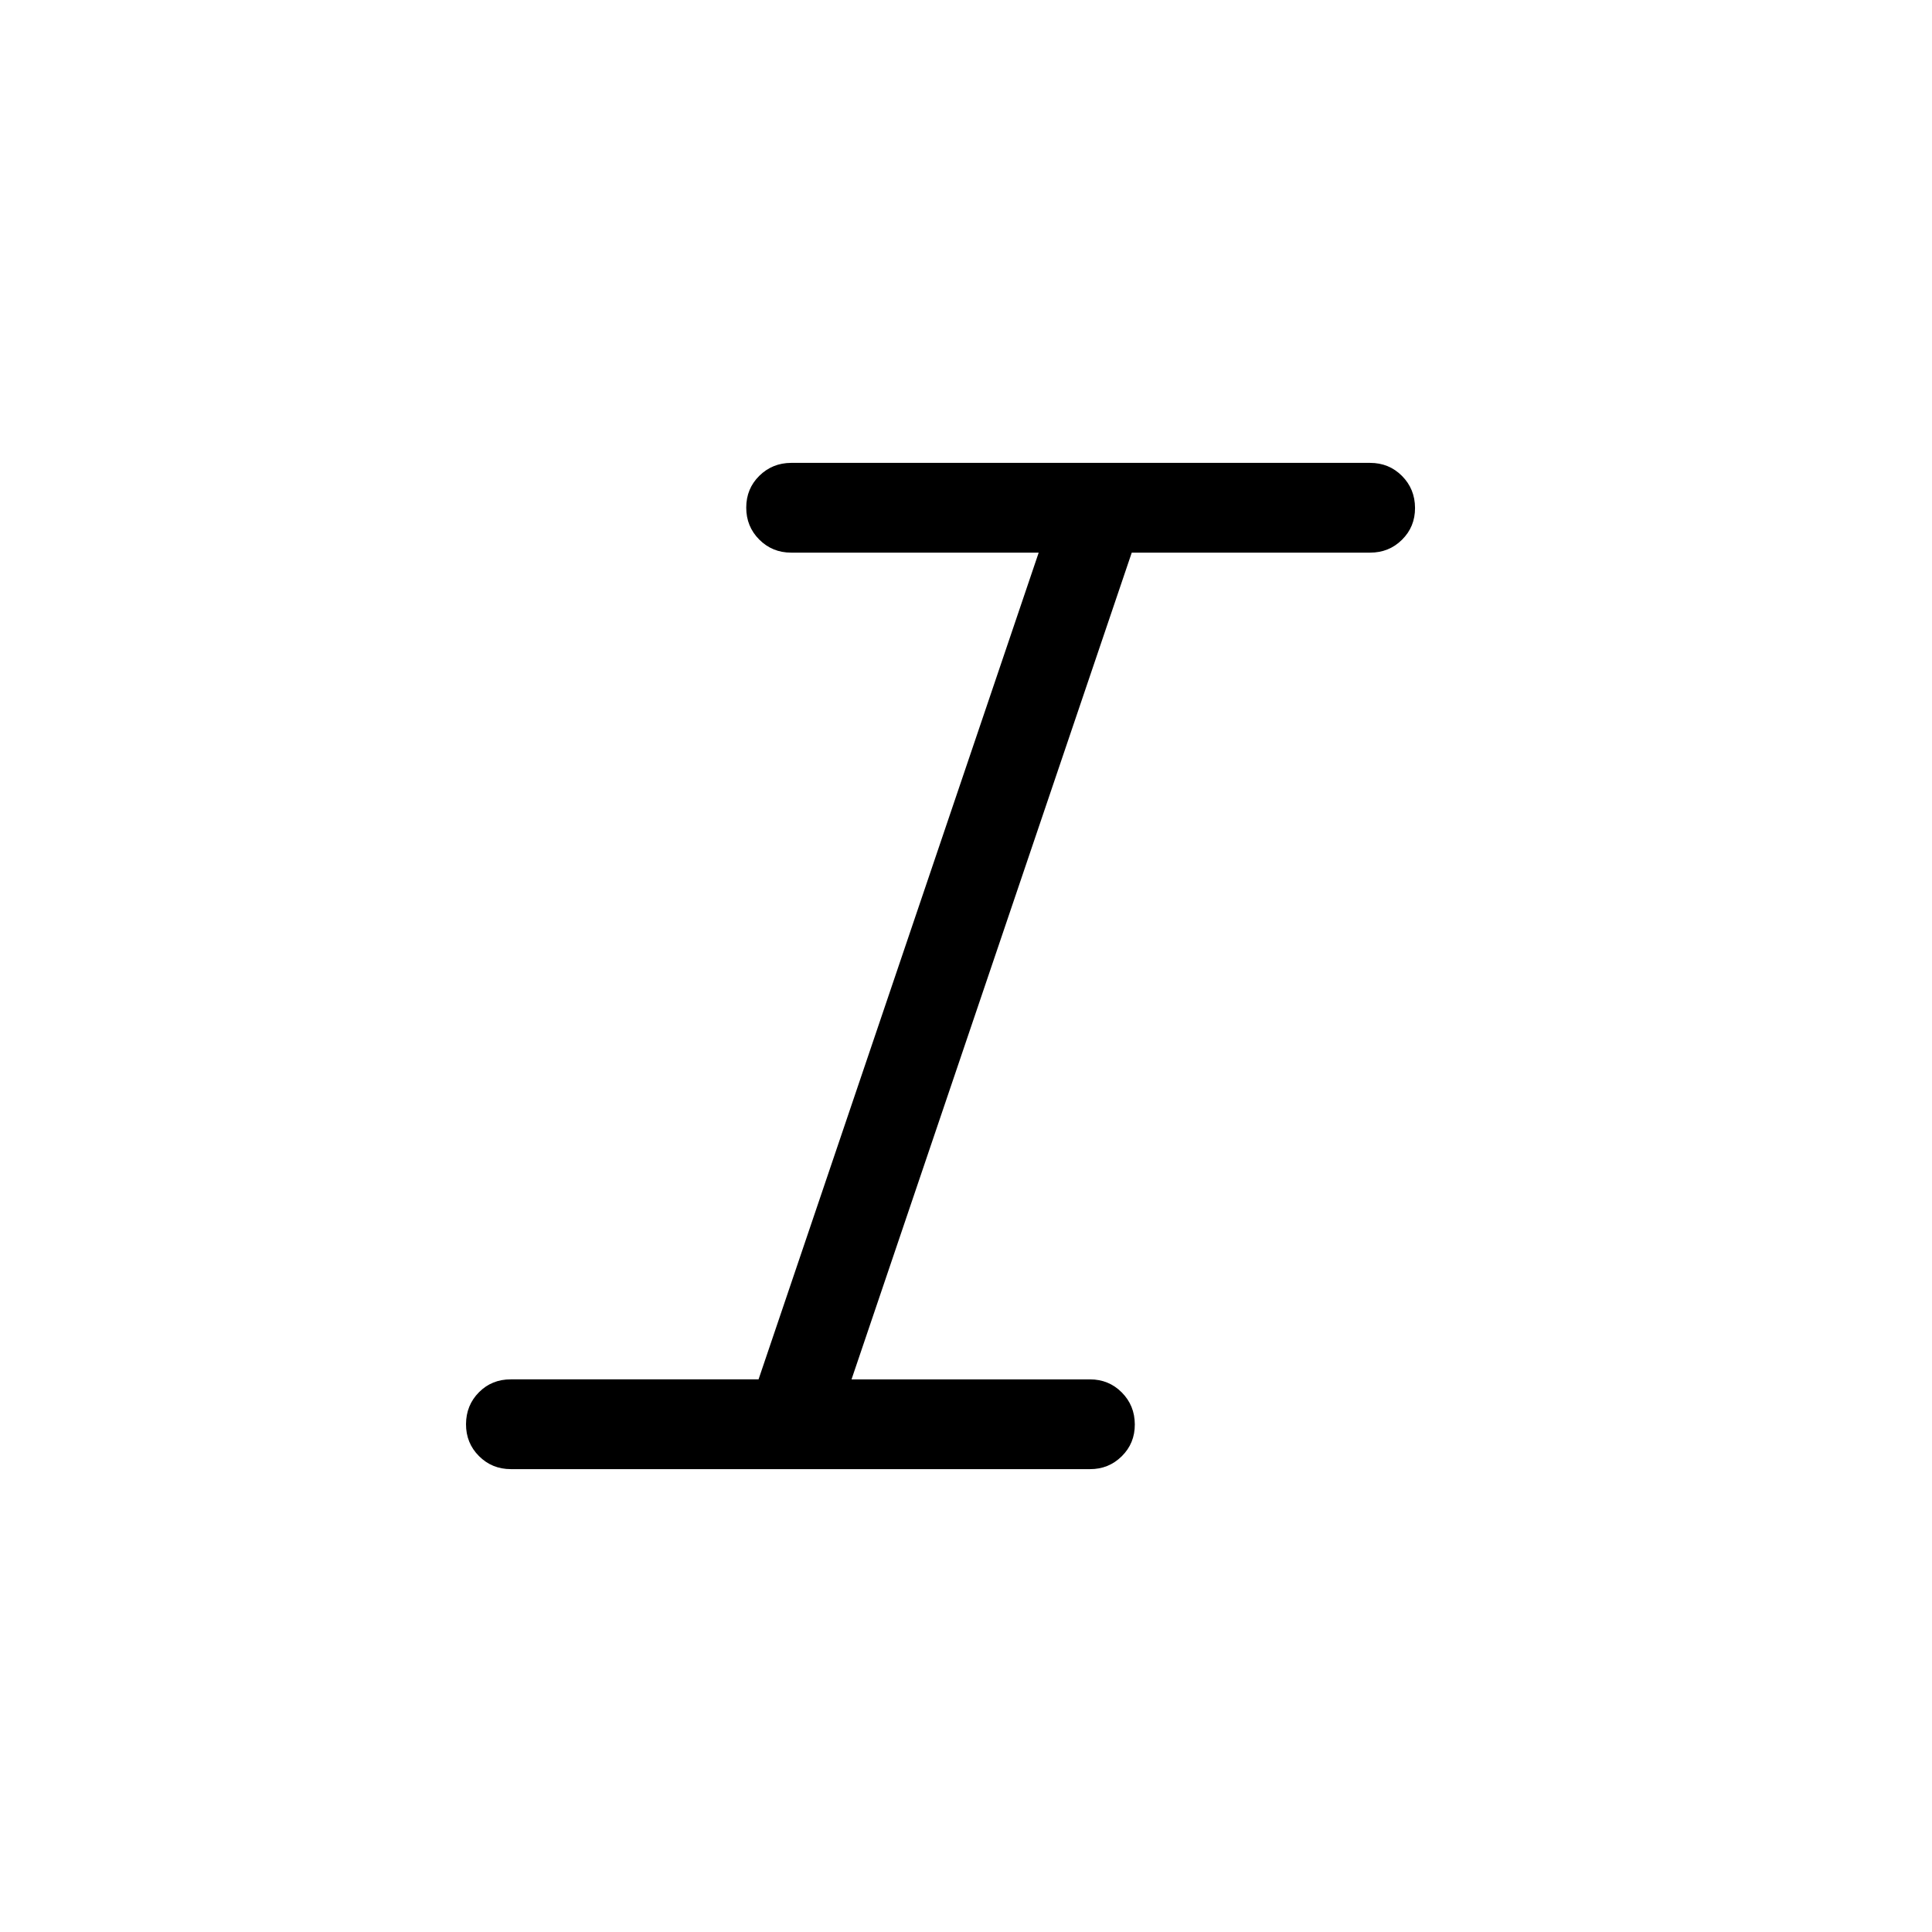 <svg xmlns="http://www.w3.org/2000/svg" width="1em" height="1em" viewBox="0 0 24 24"><path fill="currentColor" d="M6.346 18.25q-.234 0-.396-.162t-.161-.397t.161-.396t.396-.16h3.077l3.48-10.27H9.828q-.234 0-.396-.162t-.162-.397t.162-.395t.396-.161h7.192q.235 0 .396.162t.162.397t-.162.396q-.161.16-.396.16h-2.961l-3.481 10.27h2.962q.234 0 .395.162t.162.397t-.162.396t-.395.16z"/></svg>